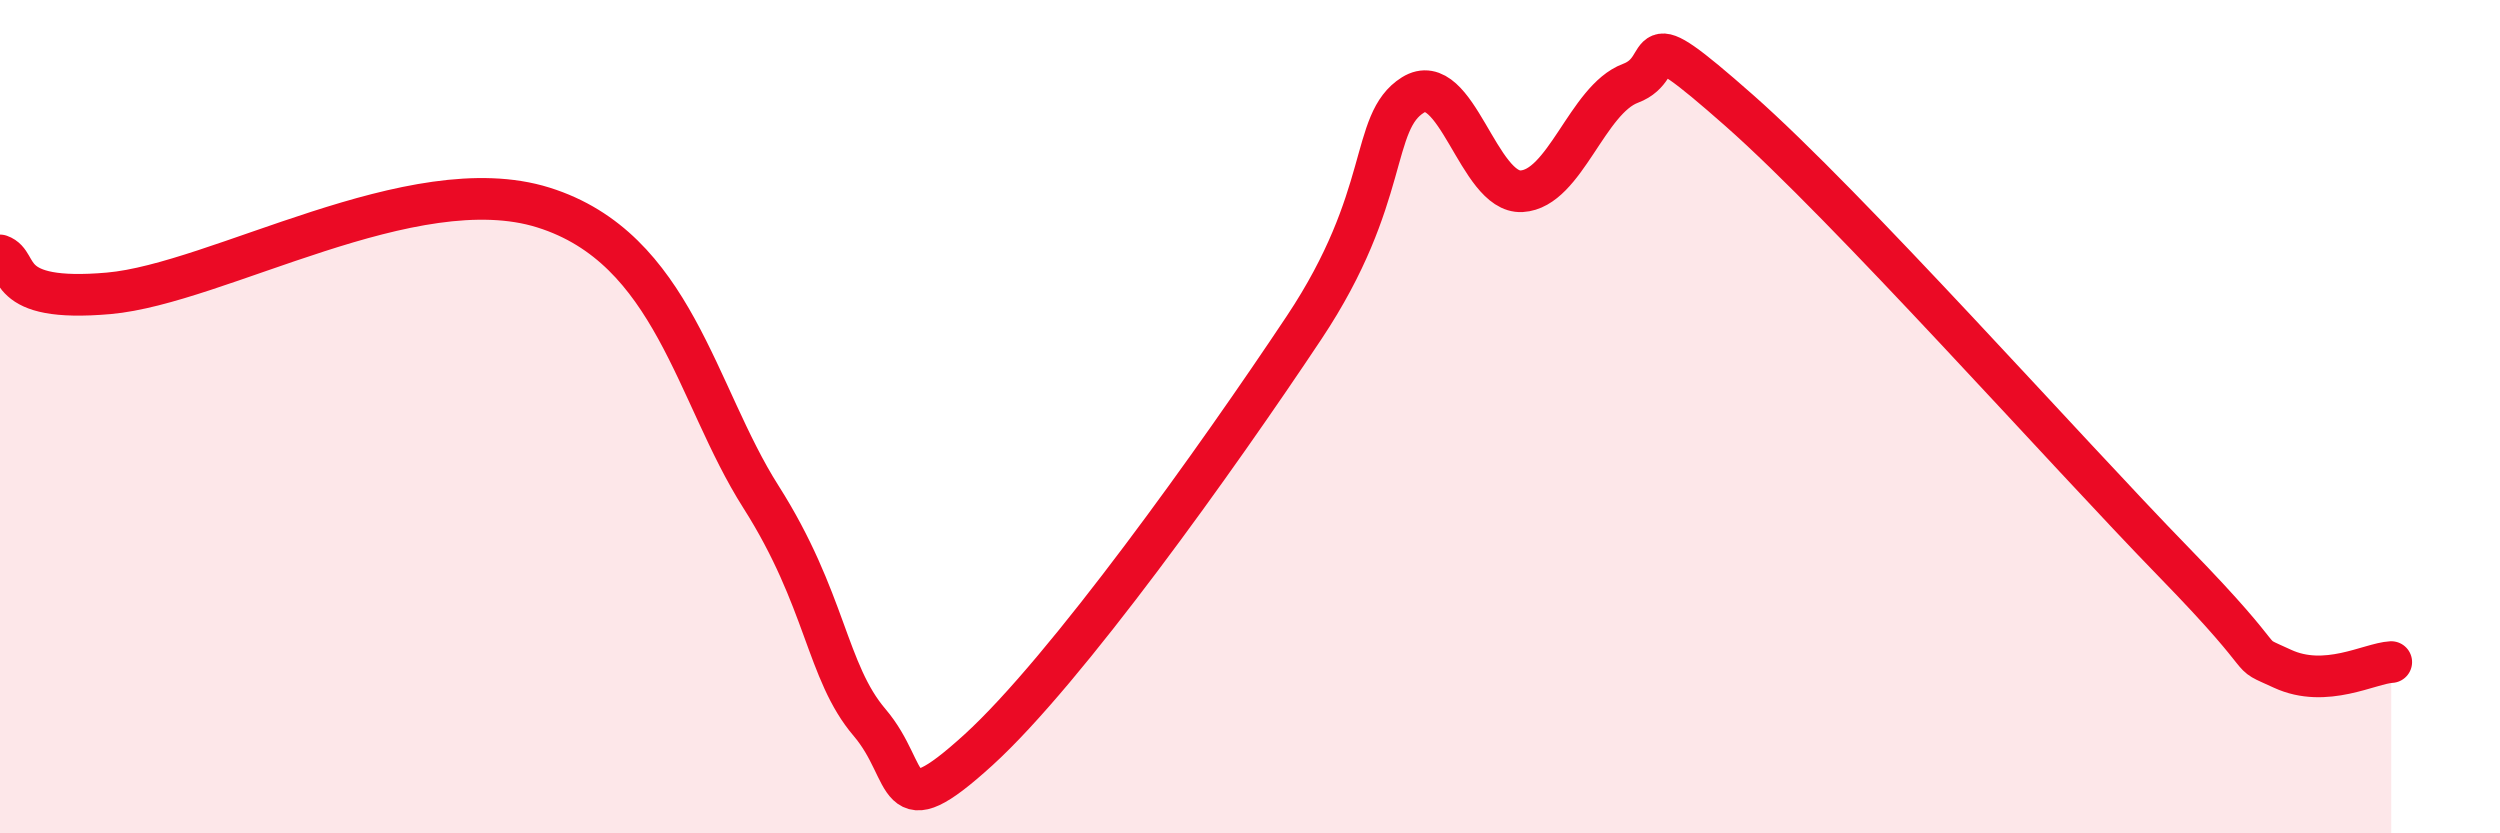 
    <svg width="60" height="20" viewBox="0 0 60 20" xmlns="http://www.w3.org/2000/svg">
      <path
        d="M 0,6.13 C 0.52,6.31 0,7.27 2.61,7.04 C 5.22,6.81 9.91,4 13.04,4.98 C 16.17,5.96 16.69,9.45 18.26,11.92 C 19.83,14.39 19.83,16.12 20.87,17.34 C 21.91,18.56 21.39,19.9 23.48,18 C 25.57,16.1 29.21,11 31.3,7.86 C 33.39,4.72 32.87,2.93 33.91,2.28 C 34.95,1.63 35.48,4.65 36.52,4.59 C 37.56,4.53 38.09,2.39 39.13,2 C 40.17,1.61 39.13,0.35 41.74,2.65 C 44.35,4.95 49.56,10.81 52.17,13.49 C 54.78,16.17 53.74,15.57 54.78,16.05 C 55.82,16.53 56.87,15.92 57.39,15.89L57.39 20L0 20Z"
        fill="#EB0A25"
        opacity="0.1"
        stroke-linecap="round"
        stroke-linejoin="round"
      />
      <path
        d="M 0,6.13 C 0.52,6.31 0,7.27 2.61,7.04 C 5.22,6.81 9.91,4 13.04,4.98 C 16.17,5.96 16.69,9.45 18.26,11.92 C 19.83,14.39 19.83,16.12 20.87,17.34 C 21.91,18.56 21.39,19.9 23.48,18 C 25.57,16.1 29.21,11 31.3,7.86 C 33.39,4.72 32.87,2.93 33.91,2.28 C 34.95,1.63 35.48,4.65 36.52,4.59 C 37.56,4.53 38.09,2.39 39.13,2 C 40.17,1.61 39.13,0.35 41.74,2.65 C 44.35,4.95 49.56,10.81 52.17,13.49 C 54.78,16.17 53.74,15.57 54.78,16.05 C 55.82,16.53 56.87,15.92 57.39,15.89"
        stroke="#EB0A25"
        stroke-width="1"
        fill="none"
        stroke-linecap="round"
        stroke-linejoin="round"
      />
    </svg>
  